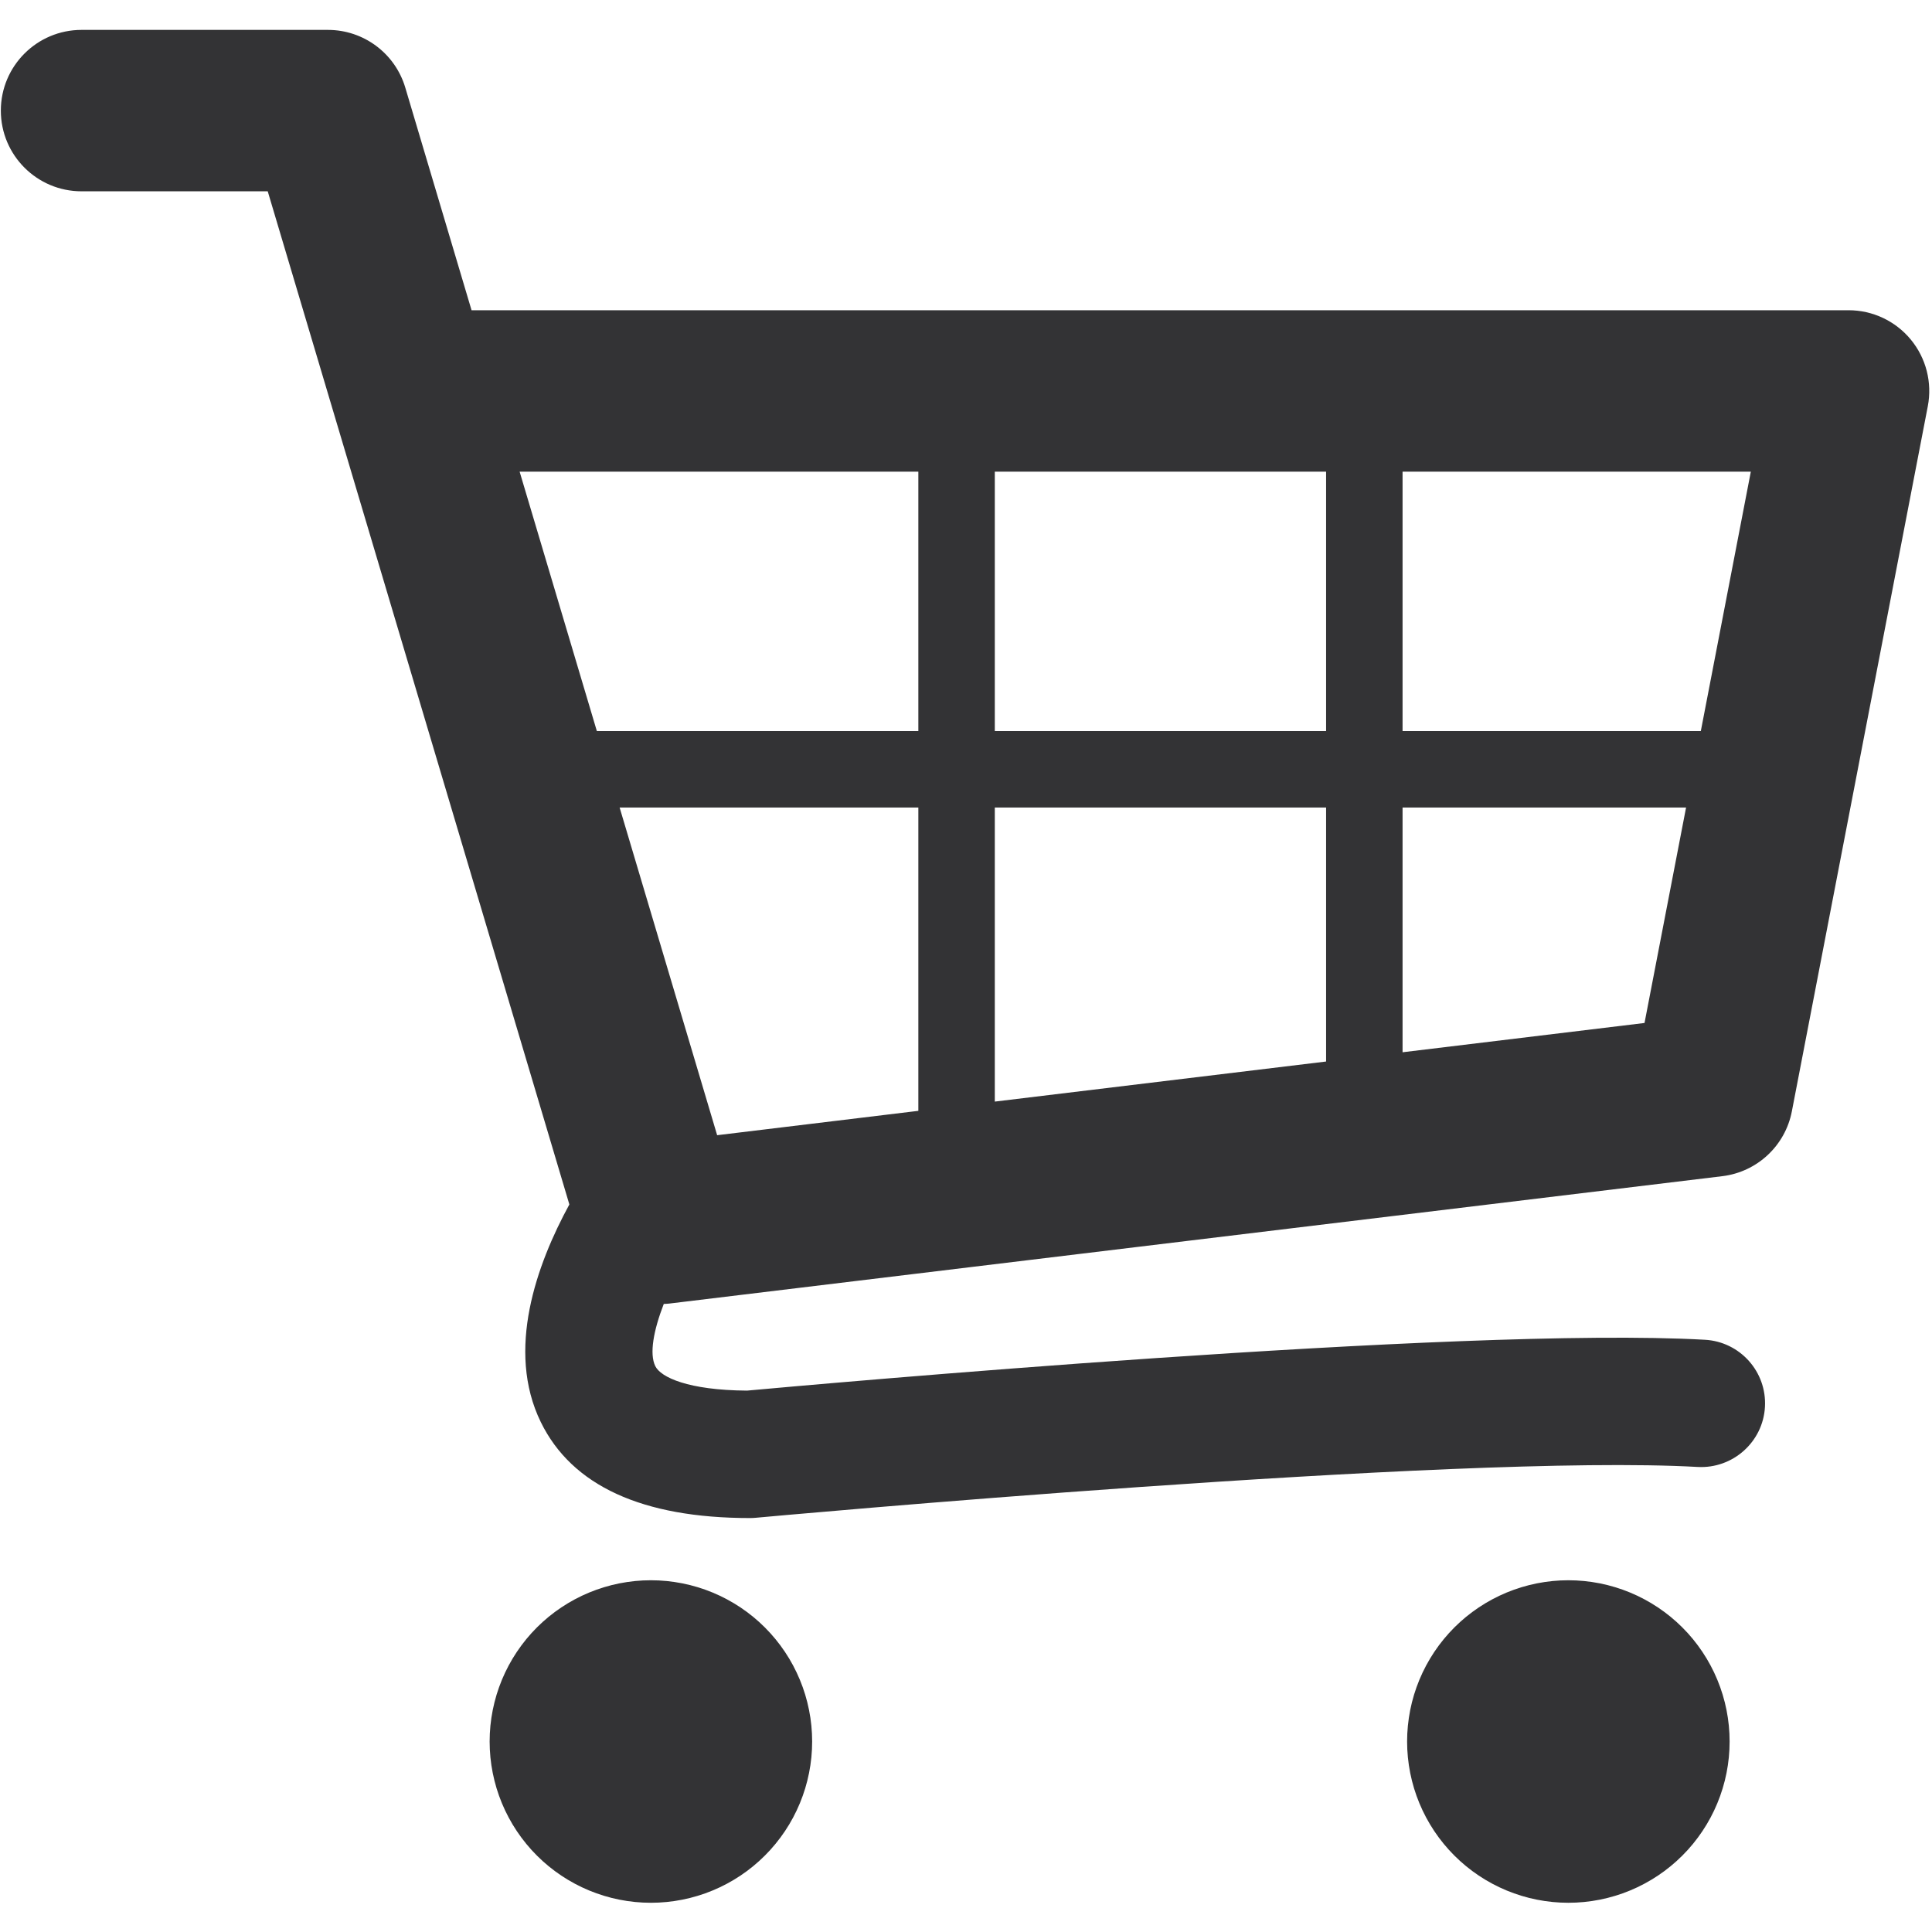 <svg xmlns="http://www.w3.org/2000/svg" xmlns:xlink="http://www.w3.org/1999/xlink" width="1080" zoomAndPan="magnify" viewBox="0 0 810 810" height="1080" preserveAspectRatio="xMidYMid meet" version="1.0"><defs><clipPath id="040a33047a"><path d="M 0 12.52 L 809 12.52 L 809 637 L 0 637 Z M 0 12.52 " clip-rule="nonzero"/></clipPath><clipPath id="3914b1b70b"><path d="M 205 662 L 341 662 L 341 797.77 L 205 797.77 Z M 205 662 " clip-rule="nonzero"/></clipPath><clipPath id="f5697ce896"><path d="M 589 662 L 726 662 L 726 797.77 L 589 797.77 Z M 589 662 " clip-rule="nonzero"/></clipPath></defs><g clip-path="url(#040a33047a)"><path fill="#333335" d="M 801.105 142.359 C 794.684 134.574 785.121 130.066 775.016 130.066 L 197.699 130.066 L 169.914 36.719 C 165.641 22.367 152.457 12.535 137.484 12.535 L 34.191 12.535 C 15.504 12.535 0.352 27.688 0.352 46.375 C 0.352 65.062 15.504 80.207 34.191 80.207 L 112.246 80.207 L 238.707 504.973 C 225 530.109 211.996 566.09 226.738 596.23 C 239.793 622.914 269.285 636.449 314.391 636.449 C 315.207 636.449 316.023 636.418 316.84 636.336 C 319.773 636.066 611.277 609.34 711.785 615.031 C 726.441 615.816 739.133 604.602 739.965 589.867 C 740.801 575.141 729.527 562.52 714.793 561.703 C 612.75 555.945 337.188 580.824 313.207 583.02 C 288.473 582.859 277.023 577.418 274.734 572.762 C 272.188 567.574 274 557.773 278.289 546.68 C 279.008 546.641 279.719 546.633 280.453 546.543 L 722.086 493.121 C 736.684 491.352 748.469 480.355 751.246 465.93 L 808.242 170.316 C 810.148 160.395 807.535 150.145 801.105 142.359 Z M 555.973 306.496 L 417.074 306.496 L 417.074 197.738 L 555.973 197.738 Z M 259.777 338.551 L 385.02 338.551 L 385.02 465.727 L 300.668 475.938 Z M 417.074 338.551 L 555.973 338.551 L 555.973 445.047 L 417.074 461.848 Z M 713.078 306.496 L 588.031 306.496 L 588.031 197.738 L 734.043 197.738 Z M 385.02 197.738 L 385.02 306.496 L 250.23 306.496 L 217.852 197.738 Z M 588.031 441.164 L 588.031 338.551 L 706.895 338.551 L 689.473 428.887 Z M 588.031 441.164 " fill-opacity="1" fill-rule="nonzero"/></g><g clip-path="url(#3914b1b70b)"><path fill="#333335" d="M 340.496 730.137 C 340.496 731.242 340.469 732.348 340.414 733.453 C 340.359 734.559 340.277 735.664 340.172 736.766 C 340.062 737.863 339.926 738.961 339.766 740.059 C 339.602 741.152 339.414 742.242 339.195 743.328 C 338.98 744.41 338.738 745.492 338.469 746.562 C 338.203 747.637 337.906 748.703 337.586 749.762 C 337.266 750.82 336.918 751.871 336.543 752.914 C 336.172 753.957 335.773 754.988 335.352 756.008 C 334.926 757.031 334.477 758.043 334.004 759.043 C 333.531 760.043 333.035 761.031 332.512 762.008 C 331.992 762.984 331.445 763.945 330.879 764.895 C 330.309 765.844 329.719 766.777 329.102 767.699 C 328.488 768.617 327.852 769.523 327.191 770.41 C 326.531 771.301 325.852 772.172 325.148 773.027 C 324.449 773.883 323.727 774.719 322.984 775.539 C 322.238 776.359 321.477 777.16 320.695 777.941 C 319.91 778.727 319.109 779.488 318.293 780.23 C 317.473 780.973 316.633 781.695 315.777 782.398 C 314.922 783.102 314.051 783.781 313.164 784.441 C 312.273 785.098 311.371 785.734 310.449 786.352 C 309.531 786.965 308.594 787.559 307.645 788.125 C 306.695 788.695 305.734 789.238 304.758 789.762 C 303.781 790.285 302.793 790.781 301.793 791.254 C 300.793 791.727 299.781 792.176 298.762 792.598 C 297.738 793.023 296.707 793.418 295.664 793.793 C 294.625 794.164 293.574 794.512 292.516 794.832 C 291.457 795.156 290.391 795.449 289.316 795.719 C 288.242 795.988 287.164 796.23 286.078 796.445 C 284.992 796.66 283.902 796.852 282.809 797.012 C 281.715 797.176 280.617 797.312 279.516 797.418 C 278.414 797.527 277.312 797.609 276.207 797.664 C 275.102 797.719 273.996 797.746 272.891 797.746 C 271.781 797.746 270.676 797.719 269.57 797.664 C 268.465 797.609 267.363 797.527 266.262 797.418 C 265.16 797.312 264.062 797.176 262.969 797.012 C 261.875 796.852 260.785 796.66 259.699 796.445 C 258.613 796.23 257.535 795.988 256.461 795.719 C 255.387 795.449 254.32 795.156 253.262 794.832 C 252.203 794.512 251.152 794.164 250.113 793.793 C 249.07 793.418 248.039 793.023 247.016 792.598 C 245.992 792.176 244.984 791.727 243.984 791.254 C 242.984 790.781 241.996 790.285 241.02 789.762 C 240.043 789.238 239.082 788.695 238.133 788.125 C 237.184 787.559 236.246 786.965 235.328 786.352 C 234.406 785.734 233.504 785.098 232.613 784.441 C 231.727 783.781 230.855 783.102 230 782.398 C 229.145 781.695 228.305 780.973 227.484 780.23 C 226.668 779.488 225.867 778.727 225.082 777.941 C 224.301 777.16 223.539 776.359 222.793 775.539 C 222.051 774.719 221.328 773.883 220.629 773.027 C 219.926 772.172 219.246 771.301 218.586 770.41 C 217.926 769.523 217.289 768.617 216.676 767.699 C 216.059 766.777 215.469 765.844 214.898 764.895 C 214.332 763.945 213.785 762.984 213.266 762.008 C 212.742 761.031 212.246 760.043 211.773 759.043 C 211.301 758.043 210.852 757.031 210.426 756.008 C 210.004 754.988 209.605 753.957 209.234 752.914 C 208.859 751.871 208.512 750.82 208.191 749.762 C 207.871 748.703 207.574 747.637 207.309 746.562 C 207.039 745.492 206.797 744.41 206.582 743.328 C 206.363 742.242 206.176 741.152 206.012 740.059 C 205.852 738.961 205.715 737.863 205.605 736.766 C 205.5 735.664 205.418 734.559 205.363 733.453 C 205.309 732.348 205.281 731.242 205.281 730.137 C 205.281 729.031 205.309 727.926 205.363 726.82 C 205.418 725.715 205.5 724.613 205.605 723.512 C 205.715 722.41 205.852 721.312 206.012 720.219 C 206.176 719.121 206.363 718.031 206.582 716.949 C 206.797 715.863 207.039 714.781 207.309 713.711 C 207.574 712.637 207.871 711.57 208.191 710.512 C 208.512 709.453 208.859 708.402 209.234 707.359 C 209.605 706.32 210.004 705.285 210.426 704.266 C 210.852 703.242 211.301 702.23 211.773 701.23 C 212.246 700.23 212.742 699.242 213.266 698.266 C 213.785 697.293 214.332 696.328 214.898 695.379 C 215.469 694.43 216.059 693.496 216.676 692.578 C 217.289 691.656 217.926 690.754 218.586 689.863 C 219.246 688.973 219.926 688.102 220.629 687.246 C 221.328 686.391 222.051 685.555 222.793 684.734 C 223.539 683.914 224.301 683.113 225.082 682.332 C 225.867 681.551 226.668 680.785 227.484 680.043 C 228.305 679.301 229.145 678.578 230 677.875 C 230.855 677.172 231.727 676.492 232.613 675.836 C 233.504 675.176 234.406 674.539 235.328 673.922 C 236.246 673.309 237.184 672.719 238.133 672.148 C 239.082 671.578 240.043 671.035 241.02 670.512 C 241.996 669.992 242.984 669.492 243.984 669.02 C 244.984 668.547 245.996 668.098 247.016 667.676 C 248.039 667.254 249.07 666.855 250.113 666.48 C 251.152 666.109 252.203 665.762 253.262 665.441 C 254.32 665.121 255.387 664.824 256.461 664.555 C 257.535 664.285 258.613 664.043 259.699 663.828 C 260.785 663.613 261.875 663.422 262.969 663.262 C 264.062 663.098 265.16 662.965 266.262 662.855 C 267.363 662.746 268.465 662.664 269.57 662.609 C 270.676 662.559 271.781 662.531 272.891 662.531 C 273.996 662.531 275.102 662.559 276.207 662.609 C 277.312 662.664 278.414 662.746 279.516 662.855 C 280.617 662.965 281.715 663.098 282.809 663.262 C 283.902 663.422 284.992 663.613 286.078 663.828 C 287.164 664.043 288.242 664.285 289.316 664.555 C 290.391 664.824 291.457 665.121 292.516 665.441 C 293.574 665.762 294.625 666.109 295.664 666.48 C 296.707 666.855 297.738 667.254 298.762 667.676 C 299.785 668.098 300.793 668.547 301.793 669.02 C 302.793 669.492 303.781 669.992 304.758 670.512 C 305.734 671.035 306.695 671.578 307.645 672.148 C 308.594 672.719 309.531 673.309 310.449 673.922 C 311.371 674.539 312.273 675.176 313.164 675.836 C 314.051 676.492 314.922 677.172 315.777 677.875 C 316.633 678.578 317.473 679.301 318.293 680.043 C 319.109 680.785 319.91 681.551 320.695 682.332 C 321.477 683.113 322.238 683.914 322.984 684.734 C 323.727 685.555 324.449 686.391 325.148 687.246 C 325.852 688.102 326.531 688.977 327.191 689.863 C 327.852 690.754 328.488 691.656 329.102 692.578 C 329.719 693.496 330.309 694.43 330.879 695.379 C 331.445 696.328 331.992 697.293 332.512 698.266 C 333.035 699.242 333.531 700.23 334.004 701.23 C 334.477 702.23 334.926 703.242 335.352 704.266 C 335.773 705.285 336.172 706.32 336.543 707.359 C 336.918 708.402 337.266 709.453 337.586 710.512 C 337.906 711.57 338.203 712.637 338.469 713.711 C 338.738 714.781 338.98 715.863 339.195 716.949 C 339.414 718.031 339.602 719.121 339.766 720.219 C 339.926 721.312 340.062 722.41 340.172 723.512 C 340.277 724.613 340.359 725.715 340.414 726.82 C 340.469 727.926 340.496 729.031 340.496 730.137 Z M 340.496 730.137 " fill-opacity="1" fill-rule="nonzero"/></g><g clip-path="url(#f5697ce896)"><path fill="#333335" d="M 725.148 730.137 C 725.148 731.242 725.121 732.348 725.066 733.453 C 725.016 734.559 724.934 735.664 724.824 736.766 C 724.715 737.863 724.582 738.961 724.418 740.059 C 724.254 741.152 724.066 742.242 723.852 743.328 C 723.633 744.41 723.391 745.492 723.125 746.562 C 722.855 747.637 722.559 748.703 722.238 749.762 C 721.918 750.82 721.57 751.871 721.199 752.914 C 720.824 753.957 720.426 754.988 720.004 756.008 C 719.578 757.031 719.133 758.043 718.66 759.043 C 718.188 760.043 717.688 761.031 717.168 762.008 C 716.645 762.984 716.102 763.945 715.531 764.895 C 714.961 765.844 714.371 766.777 713.754 767.699 C 713.141 768.617 712.504 769.523 711.844 770.41 C 711.188 771.301 710.504 772.172 709.805 773.027 C 709.102 773.883 708.379 774.719 707.637 775.539 C 706.895 776.359 706.129 777.16 705.348 777.941 C 704.566 778.727 703.766 779.488 702.945 780.23 C 702.125 780.973 701.289 781.695 700.434 782.398 C 699.578 783.102 698.703 783.781 697.816 784.441 C 696.926 785.098 696.023 785.734 695.102 786.352 C 694.184 786.965 693.25 787.559 692.301 788.125 C 691.352 788.695 690.387 789.238 689.41 789.762 C 688.438 790.285 687.449 790.781 686.449 791.254 C 685.449 791.727 684.438 792.176 683.414 792.598 C 682.391 793.023 681.359 793.418 680.32 793.793 C 679.277 794.164 678.227 794.512 677.168 794.832 C 676.109 795.156 675.043 795.449 673.969 795.719 C 672.895 795.988 671.816 796.23 670.73 796.445 C 669.648 796.66 668.559 796.852 667.461 797.012 C 666.367 797.176 665.27 797.312 664.168 797.418 C 663.066 797.527 661.965 797.609 660.859 797.664 C 659.754 797.719 658.648 797.746 657.543 797.746 C 656.438 797.746 655.328 797.719 654.227 797.664 C 653.121 797.609 652.016 797.527 650.914 797.418 C 649.812 797.312 648.715 797.176 647.621 797.012 C 646.527 796.852 645.438 796.66 644.352 796.445 C 643.266 796.23 642.188 795.988 641.113 795.719 C 640.043 795.449 638.977 795.156 637.918 794.832 C 636.859 794.512 635.809 794.164 634.766 793.793 C 633.723 793.418 632.691 793.023 631.668 792.598 C 630.648 792.176 629.637 791.727 628.637 791.254 C 627.637 790.781 626.648 790.285 625.672 789.762 C 624.695 789.238 623.734 788.695 622.785 788.125 C 621.836 787.559 620.902 786.965 619.98 786.352 C 619.062 785.734 618.156 785.098 617.27 784.441 C 616.379 783.781 615.508 783.102 614.652 782.398 C 613.797 781.695 612.961 780.973 612.141 780.23 C 611.32 779.488 610.52 778.727 609.734 777.941 C 608.953 777.16 608.191 776.359 607.449 775.539 C 606.707 774.719 605.984 773.883 605.281 773.027 C 604.578 772.172 603.898 771.301 603.238 770.41 C 602.578 769.523 601.941 768.617 601.328 767.699 C 600.715 766.777 600.121 765.844 599.555 764.895 C 598.984 763.945 598.438 762.984 597.918 762.008 C 597.395 761.031 596.898 760.043 596.426 759.043 C 595.953 758.043 595.504 757.031 595.082 756.008 C 594.656 754.988 594.258 753.957 593.887 752.914 C 593.516 751.871 593.168 750.82 592.844 749.762 C 592.523 748.703 592.23 747.637 591.961 746.562 C 591.691 745.492 591.449 744.41 591.234 743.328 C 591.02 742.242 590.828 741.152 590.668 740.059 C 590.504 738.961 590.367 737.863 590.262 736.766 C 590.152 735.664 590.07 734.559 590.016 733.453 C 589.961 732.348 589.934 731.242 589.934 730.137 C 589.934 729.031 589.961 727.926 590.016 726.82 C 590.07 725.715 590.152 724.613 590.262 723.512 C 590.367 722.41 590.504 721.312 590.668 720.219 C 590.828 719.121 591.02 718.031 591.234 716.949 C 591.449 715.863 591.691 714.781 591.961 713.711 C 592.23 712.637 592.523 711.57 592.844 710.512 C 593.168 709.453 593.516 708.402 593.887 707.359 C 594.258 706.32 594.656 705.285 595.082 704.266 C 595.504 703.242 595.953 702.23 596.426 701.23 C 596.898 700.23 597.395 699.242 597.918 698.266 C 598.438 697.293 598.984 696.328 599.555 695.379 C 600.121 694.43 600.715 693.496 601.328 692.578 C 601.941 691.656 602.578 690.754 603.238 689.863 C 603.898 688.973 604.578 688.102 605.281 687.246 C 605.984 686.391 606.707 685.555 607.449 684.734 C 608.191 683.914 608.953 683.113 609.734 682.332 C 610.52 681.551 611.32 680.785 612.141 680.043 C 612.961 679.301 613.797 678.578 614.652 677.875 C 615.508 677.172 616.379 676.492 617.27 675.836 C 618.156 675.176 619.062 674.539 619.98 673.922 C 620.902 673.309 621.836 672.719 622.785 672.148 C 623.734 671.578 624.695 671.035 625.672 670.512 C 626.648 669.992 627.637 669.492 628.637 669.02 C 629.637 668.547 630.648 668.098 631.668 667.676 C 632.691 667.254 633.723 666.855 634.766 666.48 C 635.809 666.109 636.859 665.762 637.918 665.441 C 638.977 665.121 640.043 664.824 641.113 664.555 C 642.188 664.285 643.266 664.043 644.352 663.828 C 645.438 663.613 646.527 663.422 647.621 663.262 C 648.715 663.098 649.812 662.965 650.914 662.855 C 652.016 662.746 653.121 662.664 654.227 662.609 C 655.328 662.559 656.438 662.531 657.543 662.531 C 658.648 662.531 659.754 662.559 660.859 662.609 C 661.965 662.664 663.066 662.746 664.168 662.855 C 665.27 662.965 666.367 663.098 667.461 663.262 C 668.559 663.422 669.648 663.613 670.73 663.828 C 671.816 664.043 672.895 664.285 673.969 664.555 C 675.043 664.824 676.109 665.121 677.168 665.441 C 678.227 665.762 679.277 666.109 680.316 666.48 C 681.359 666.855 682.391 667.254 683.414 667.676 C 684.438 668.098 685.449 668.547 686.449 669.02 C 687.449 669.492 688.438 669.992 689.41 670.512 C 690.387 671.035 691.352 671.578 692.301 672.148 C 693.25 672.719 694.184 673.309 695.102 673.922 C 696.023 674.539 696.926 675.176 697.816 675.836 C 698.703 676.492 699.578 677.172 700.434 677.875 C 701.289 678.578 702.125 679.301 702.945 680.043 C 703.766 680.785 704.566 681.551 705.348 682.332 C 706.129 683.113 706.895 683.914 707.637 684.734 C 708.379 685.555 709.102 686.391 709.805 687.246 C 710.504 688.102 711.188 688.977 711.844 689.863 C 712.504 690.754 713.141 691.656 713.754 692.578 C 714.371 693.496 714.961 694.43 715.531 695.379 C 716.102 696.328 716.645 697.293 717.168 698.266 C 717.688 699.242 718.188 700.23 718.66 701.23 C 719.133 702.23 719.578 703.242 720.004 704.266 C 720.426 705.285 720.824 706.32 721.199 707.359 C 721.57 708.402 721.918 709.453 722.238 710.512 C 722.559 711.57 722.855 712.637 723.125 713.711 C 723.391 714.781 723.633 715.863 723.852 716.949 C 724.066 718.031 724.254 719.121 724.418 720.219 C 724.582 721.312 724.715 722.41 724.824 723.512 C 724.934 724.613 725.016 725.715 725.066 726.82 C 725.121 727.926 725.148 729.031 725.148 730.137 Z M 725.148 730.137 " fill-opacity="1" fill-rule="nonzero"/></g></svg>